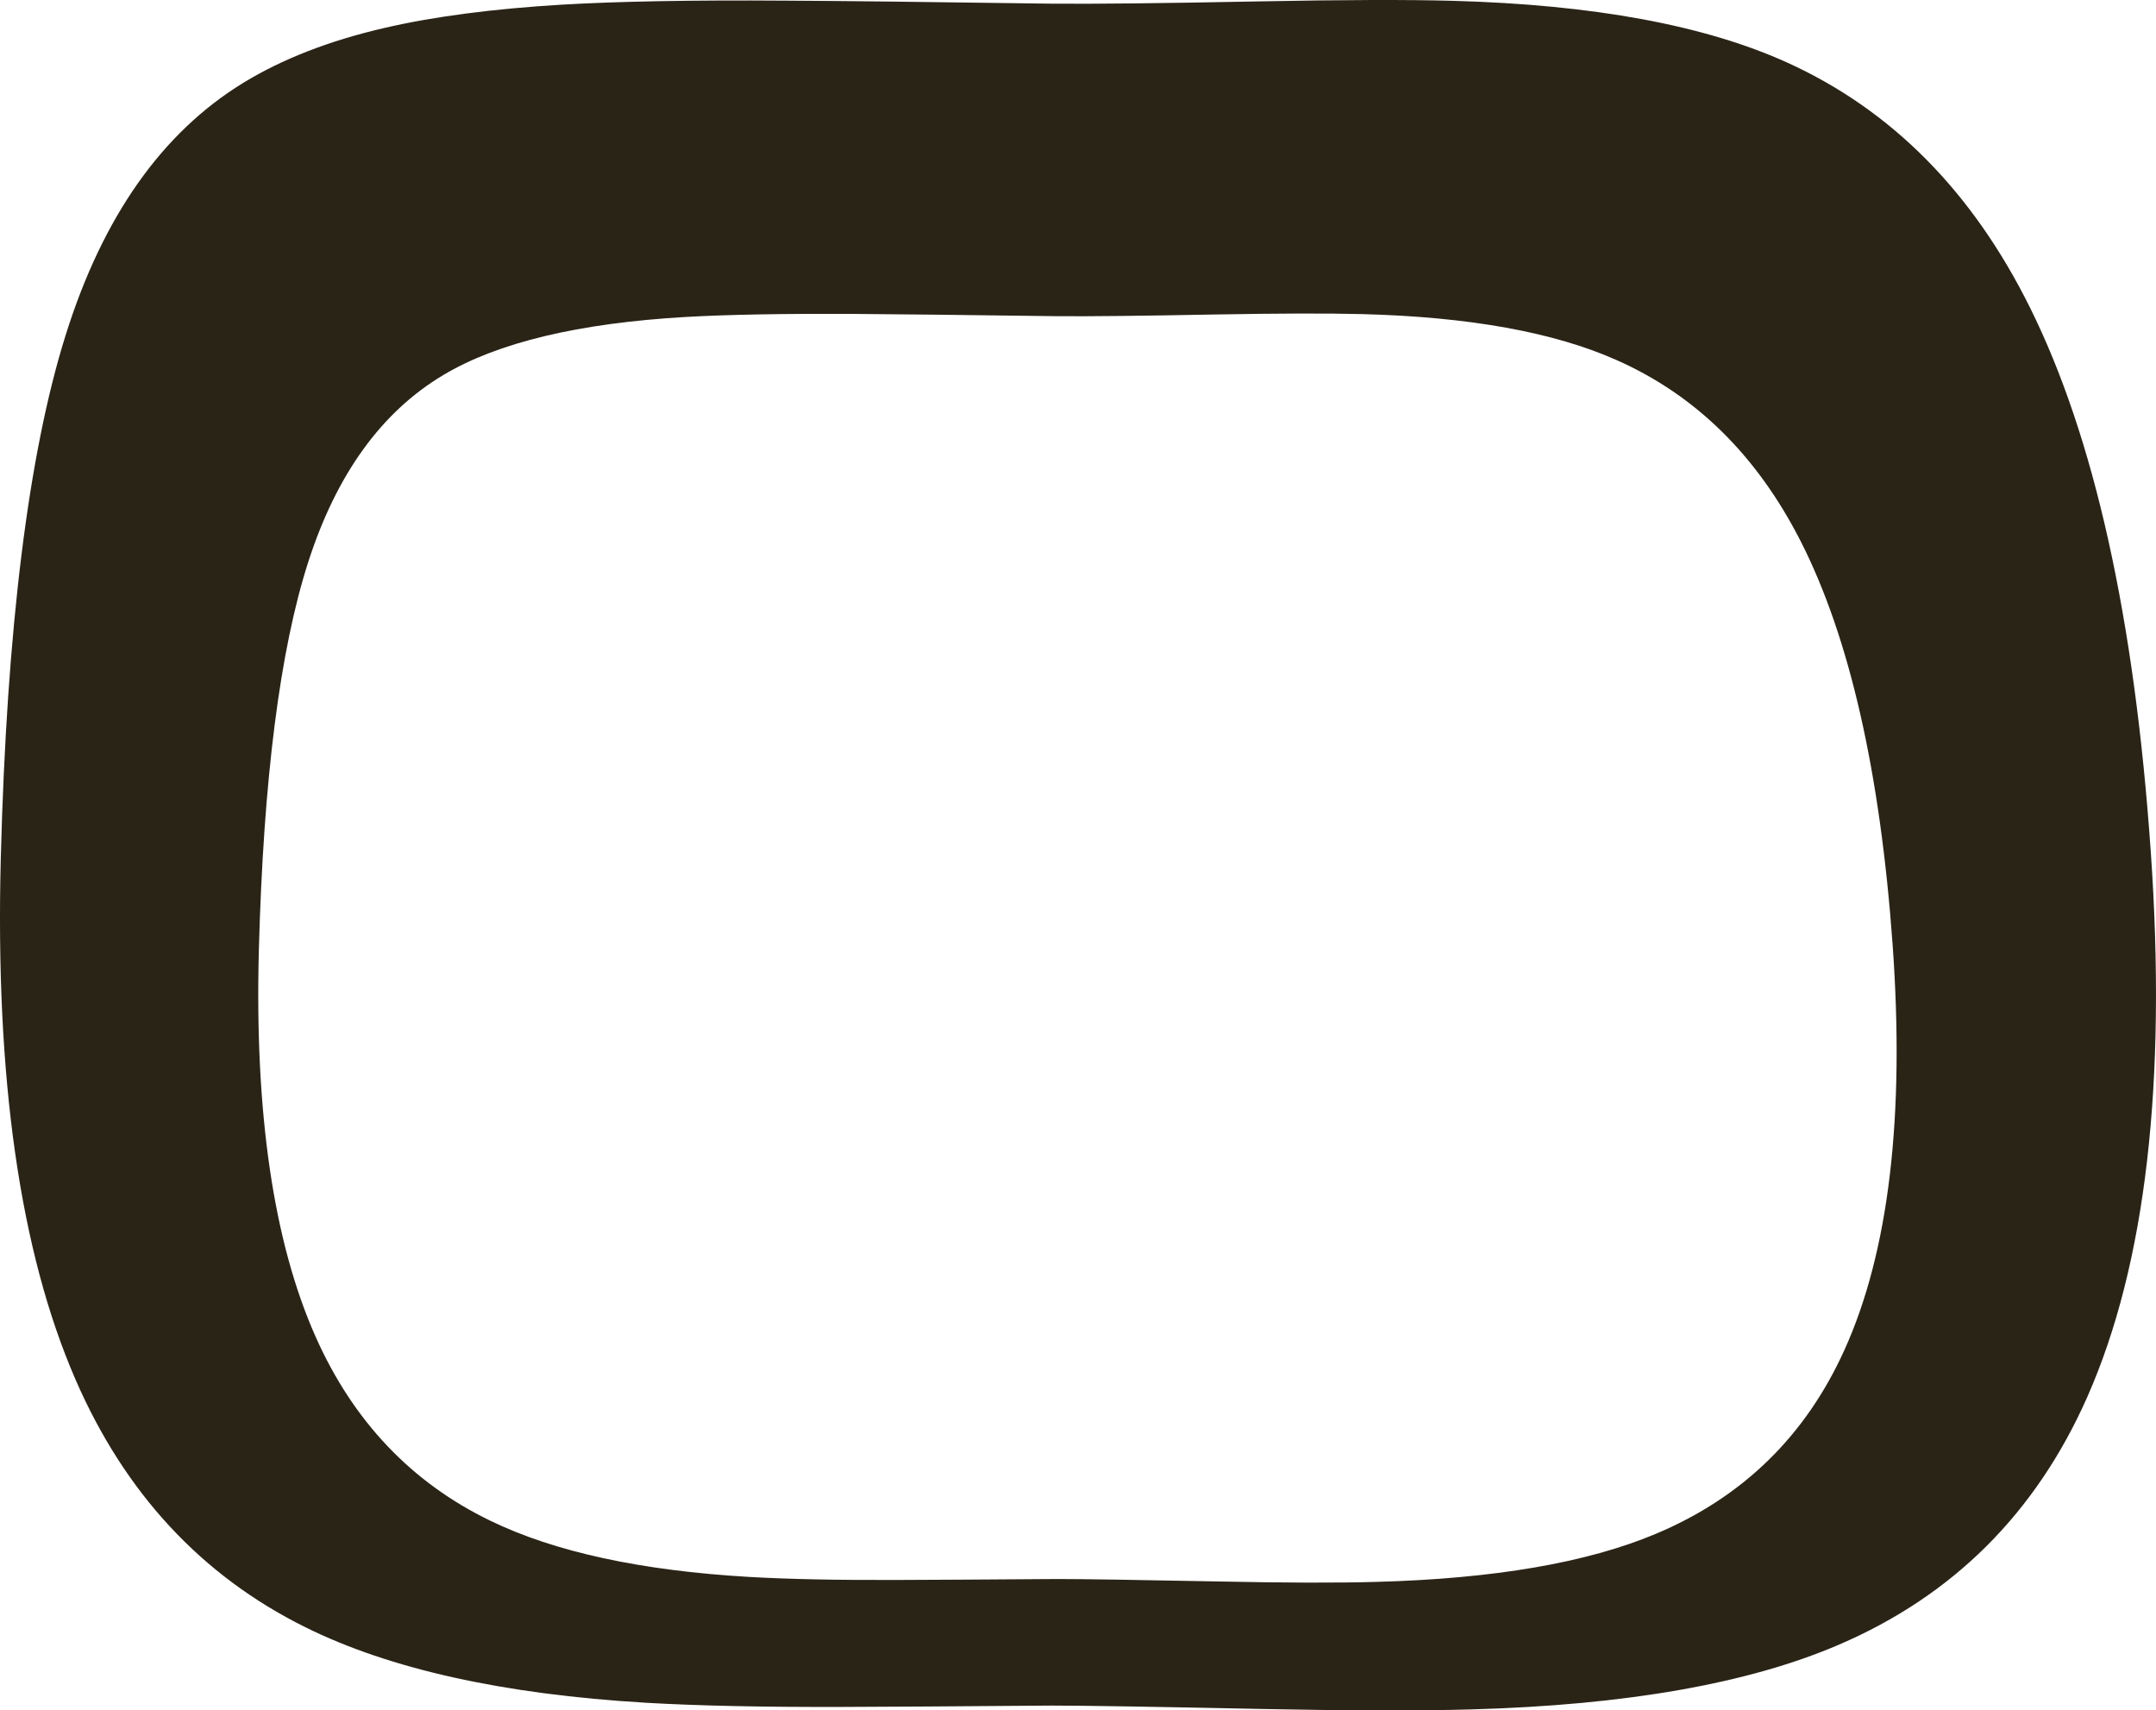 <svg xmlns="http://www.w3.org/2000/svg" viewBox="0 0 568.05 450.69"><g fill-rule="evenodd" fill="#2a2417"><path d="M500.763 361.964c12.53-27.73 17.066-65.885 13.598-114.449-3.5-48.901-12.167-86.934-26-114.101-12.335-24.234-29.648-41.314-51.948-51.25-17.735-7.902-41.753-12.247-72.052-13.048-9.598-.269-23.481-.22-41.65.146-20.635.372-35.435.518-44.4.455-26.698-.37-45.883-.586-57.548-.65-19.668-.102-35.537.195-47.603.9-30.337 1.737-53.201 7.2-68.602 16.4-17.465 10.437-30.185 28.062-38.15 52.9-8.002 24.9-12.65 61.462-13.95 109.7-1.2 46.064 4.15 82.5 16.05 109.3 10.63 23.898 27.1 41.25 49.4 52.052 18.135 8.799 42.515 14.082 73.15 15.85 11.2.63 25.35.932 42.45.899 9.732-.035 24.668-.133 44.8-.304 6.997 0 22.197.235 45.6.704 18.702.366 33.565.4 44.6.097 33.198-.899 59.483-5.415 78.853-13.55 24.565-10.331 42.363-27.68 53.398-52.05zm65.898-137.7c4.263 61-1.3 108.929-16.7 143.8-13.537 30.602-35.35 52.365-65.45 65.3-23.775 10.234-56.025 15.917-96.75 17.05-13.5.401-31.712.366-54.65-.098-28.837-.6-47.487-.903-55.95-.903-24.662.2-42.987.317-54.95.352-20.937.068-38.287-.299-52.05-1.099-37.575-2.231-67.467-8.867-89.703-19.902-27.368-13.565-47.57-35.346-60.6-65.346-14.6-33.673-21.148-79.43-19.65-137.3 1.568-60.572 7.266-106.524 17.1-137.85C27.075 57.1 42.676 34.953 64.11 21.818c10.264-6.27 22.583-11.064 36.949-14.4 12.969-3.032 28.686-5.102 47.147-6.2C163.041.353 182.51 0 206.61.168c14.298.068 37.813.332 70.548.8 11.035.098 29.183-.102 54.452-.6 22.334-.434 39.365-.484 51.099-.152 37.167 1.002 66.616 6.45 88.35 16.353 27.367 12.466 48.617 33.931 63.75 64.4 16.967 34.13 27.582 81.899 31.85 143.3v-.005z"/><path d="M485.962 355.714c11.7-25.865 15.933-61.431 12.7-106.7-3.272-45.566-11.338-81.015-24.205-106.348-11.498-22.602-27.646-38.515-48.446-47.748-16.5-7.37-38.867-11.422-67.1-12.154-8.97-.229-21.919-.2-38.852.102-19.165.367-32.969.518-41.402.45-24.863-.332-42.73-.532-53.598-.601-18.335-.097-33.115.166-44.352.801-28.266 1.63-49.565 6.733-63.9 15.298-16.306 9.737-28.17 26.162-35.602 49.3-7.471 23.237-11.803 57.312-13.004 102.25-1.132 42.937 3.853 76.886 14.951 101.852 9.898 22.265 25.25 38.433 46.05 48.497 16.9 8.202 39.615 13.133 68.15 14.798 10.434.601 23.618.87 39.55.801 9.103-.028 23.018-.112 41.75-.248 6.537 0 20.717.22 42.553.649 17.431.366 31.264.4 41.499.102 30.966-.835 55.484-5.054 73.55-12.651 22.866-9.599 39.434-25.751 49.702-48.451zm61.45-128.4c3.963 56.862-1.225 101.527-15.55 134-12.6 28.534-32.937 48.836-61 60.902-22.137 9.532-52.187 14.829-90.15 15.898-12.637.366-29.612.317-50.95-.151-26.836-.532-44.218-.8-52.148-.8-23.003.2-40.069.317-51.201.35-19.503.07-35.684-.283-48.55-1.05-34.972-2.064-62.818-8.25-83.55-18.55-25.503-12.63-44.317-32.948-56.45-60.95-13.604-31.334-19.703-73.966-18.302-127.9 1.465-56.47 6.768-99.288 15.899-128.45 9.136-29.068 23.681-49.717 43.653-61.948 17.597-10.766 43.716-17.169 78.35-19.204 13.798-.796 31.933-1.134 54.398-.996 13.335.062 35.25.312 65.753.746 10.264.103 27.182-.082 50.747-.546 20.8-.401 36.684-.454 47.652-.151 34.598.932 62.03 6.015 82.298 15.248 25.499 11.637 45.299 31.637 59.4 60 15.802 31.802 25.699 76.32 29.703 133.55z"/></g></svg>